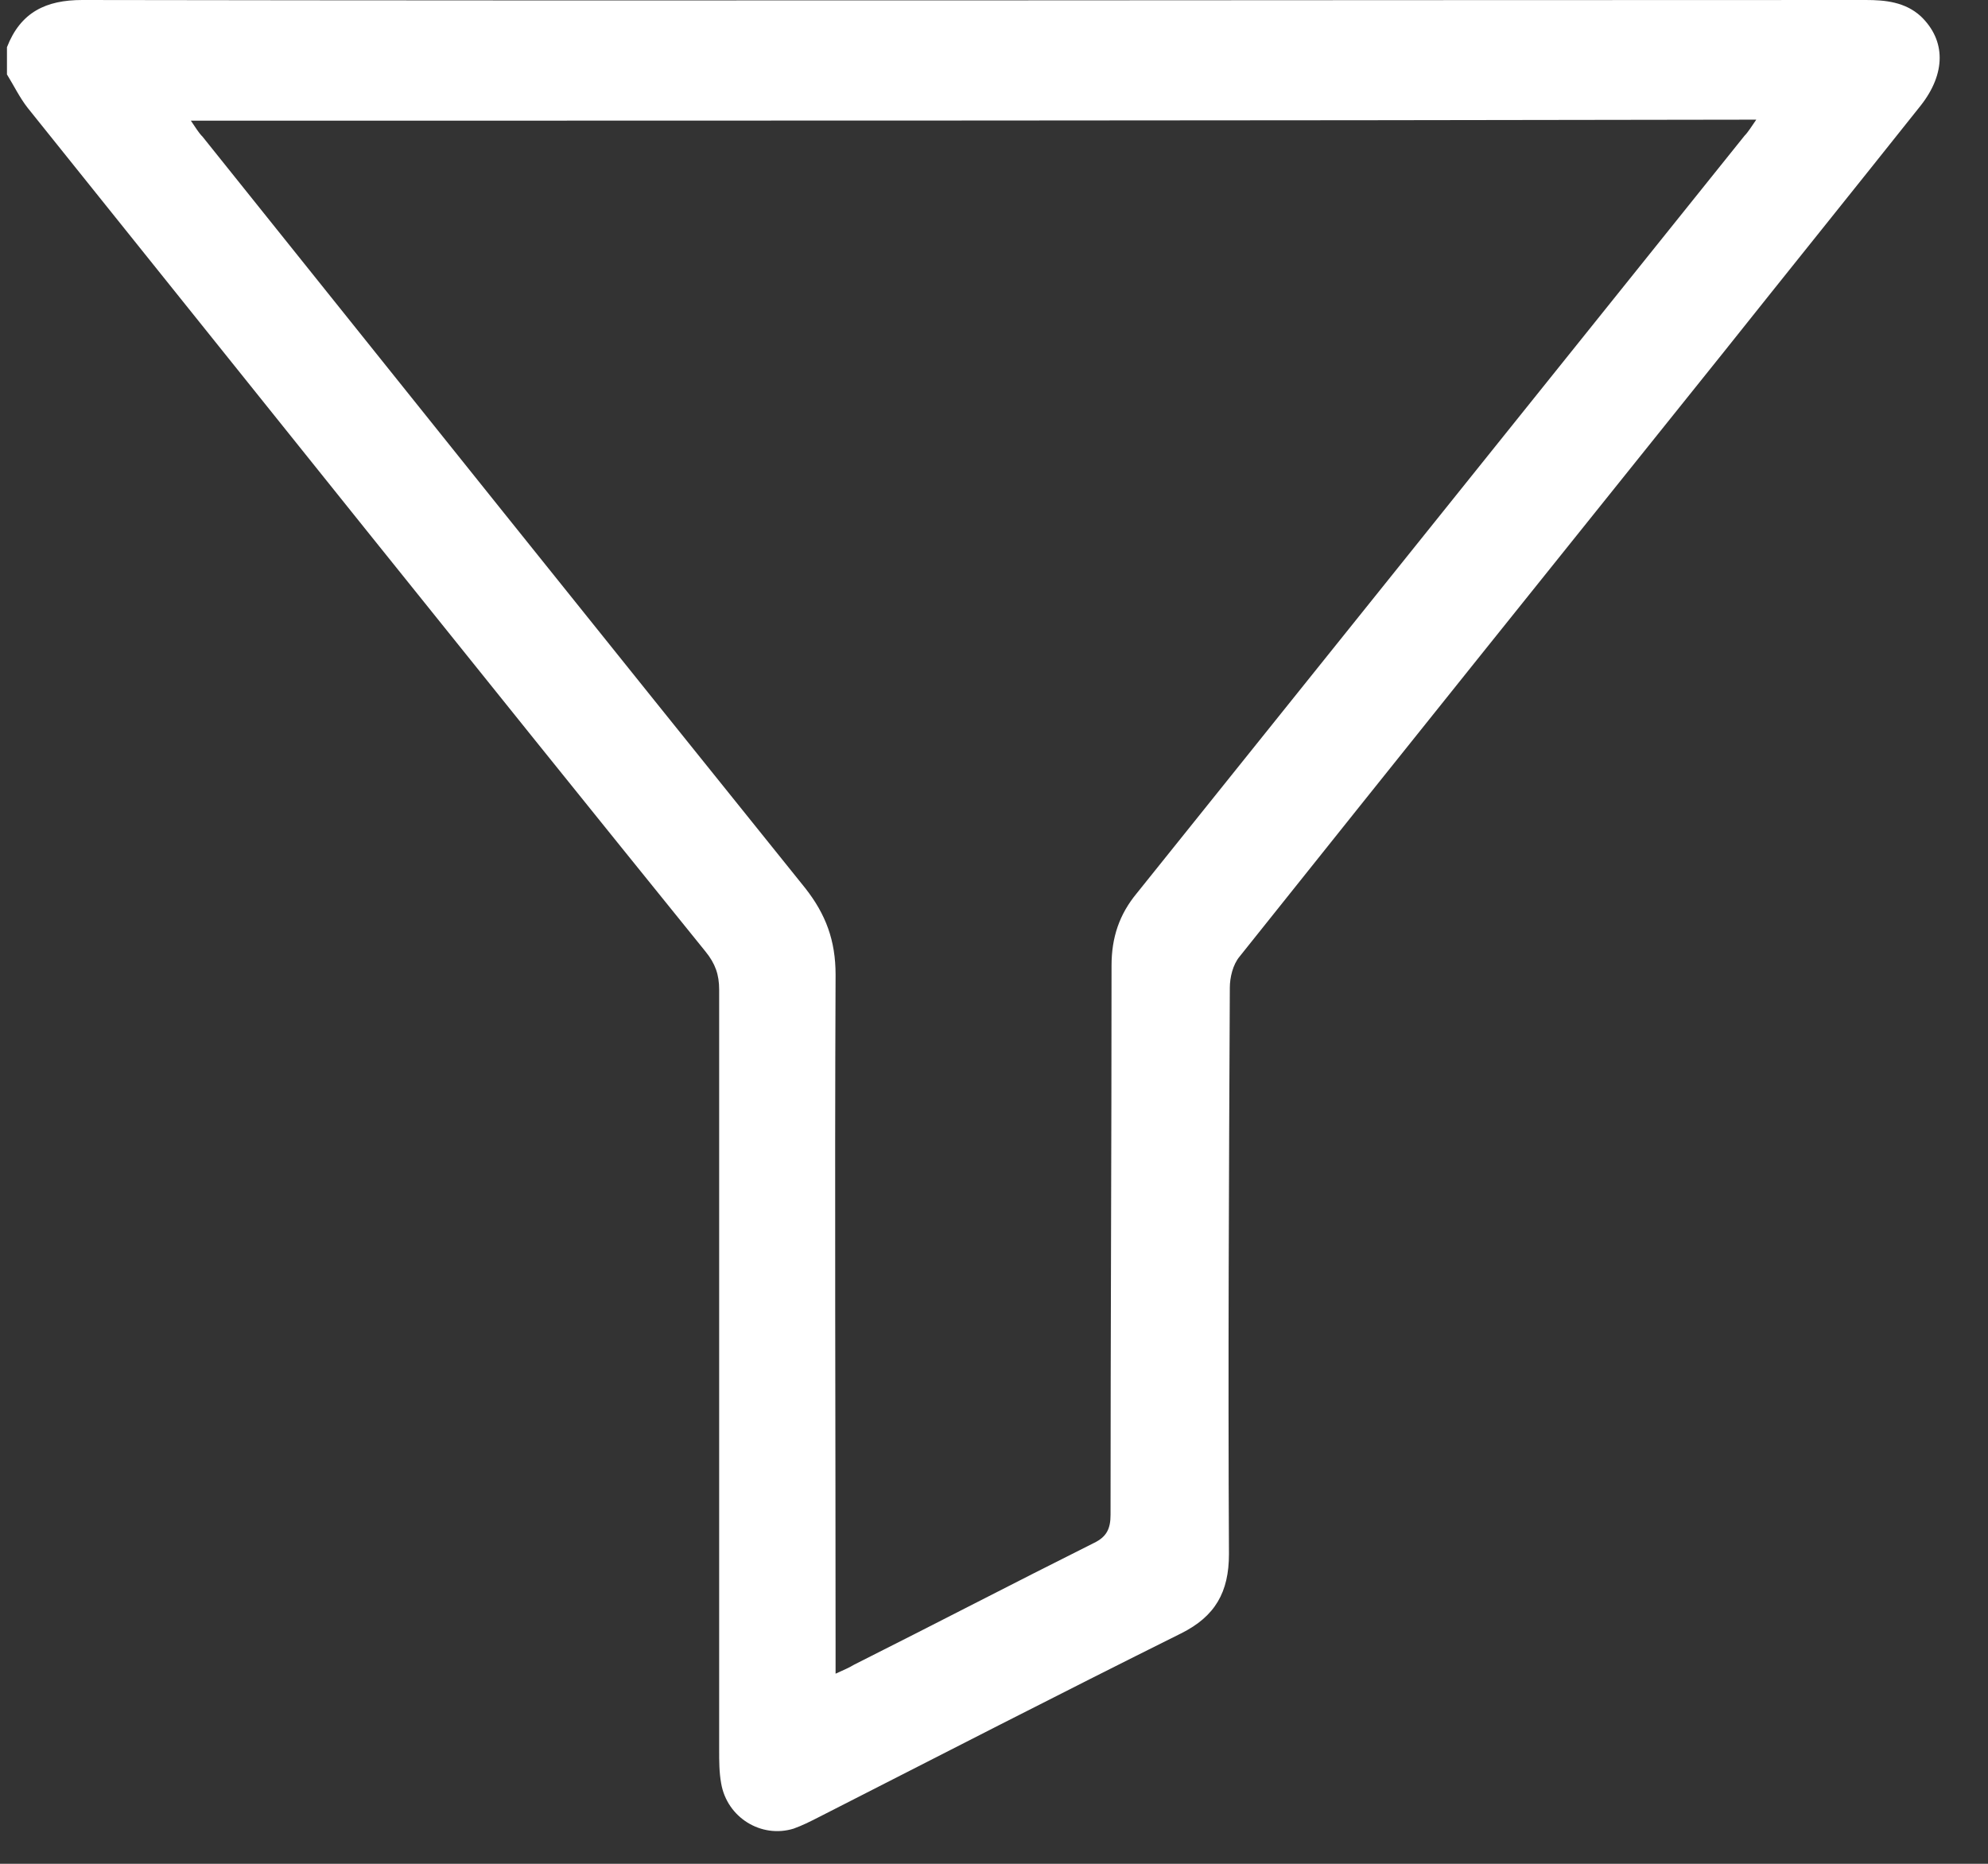 <svg width="16" height="15" viewBox="0 0 16 15" fill="none" xmlns="http://www.w3.org/2000/svg">
<rect x="0" y="0" width="16" height="15" fill="#333333" stroke="none"/>
<path d="M0.056 0.38C0.166 0.097 0.371 0 0.662 0C5.45 0.008 10.237 0 15.017 0C15.174 0 15.332 0.016 15.458 0.13C15.662 0.324 15.662 0.591 15.458 0.85C14.93 1.514 14.395 2.178 13.867 2.841C12.568 4.46 11.269 6.079 9.977 7.698C9.922 7.763 9.898 7.868 9.898 7.949C9.891 9.471 9.883 10.993 9.891 12.507C9.891 12.814 9.78 13.009 9.505 13.146C8.528 13.632 7.552 14.134 6.583 14.628C6.52 14.66 6.457 14.692 6.387 14.717C6.127 14.797 5.851 14.628 5.804 14.352C5.788 14.263 5.788 14.174 5.788 14.085C5.788 12.045 5.788 10.005 5.788 7.965C5.788 7.844 5.757 7.755 5.678 7.658C3.851 5.399 2.04 3.133 0.221 0.866C0.158 0.785 0.111 0.688 0.056 0.599C0.056 0.526 0.056 0.453 0.056 0.38ZM1.536 0.971C1.575 1.028 1.599 1.069 1.631 1.101C3.245 3.117 4.859 5.132 6.481 7.148C6.646 7.358 6.725 7.569 6.725 7.844C6.717 9.657 6.725 11.47 6.725 13.276C6.725 13.332 6.725 13.397 6.725 13.47C6.796 13.438 6.835 13.421 6.875 13.397C7.52 13.073 8.158 12.741 8.804 12.418C8.906 12.369 8.938 12.304 8.938 12.191C8.938 10.718 8.946 9.244 8.946 7.771C8.946 7.544 9.009 7.358 9.15 7.188C10.78 5.156 12.41 3.125 14.04 1.093C14.072 1.06 14.095 1.02 14.135 0.963C9.922 0.971 5.749 0.971 1.536 0.971Z" fill="white"/>
</svg>
